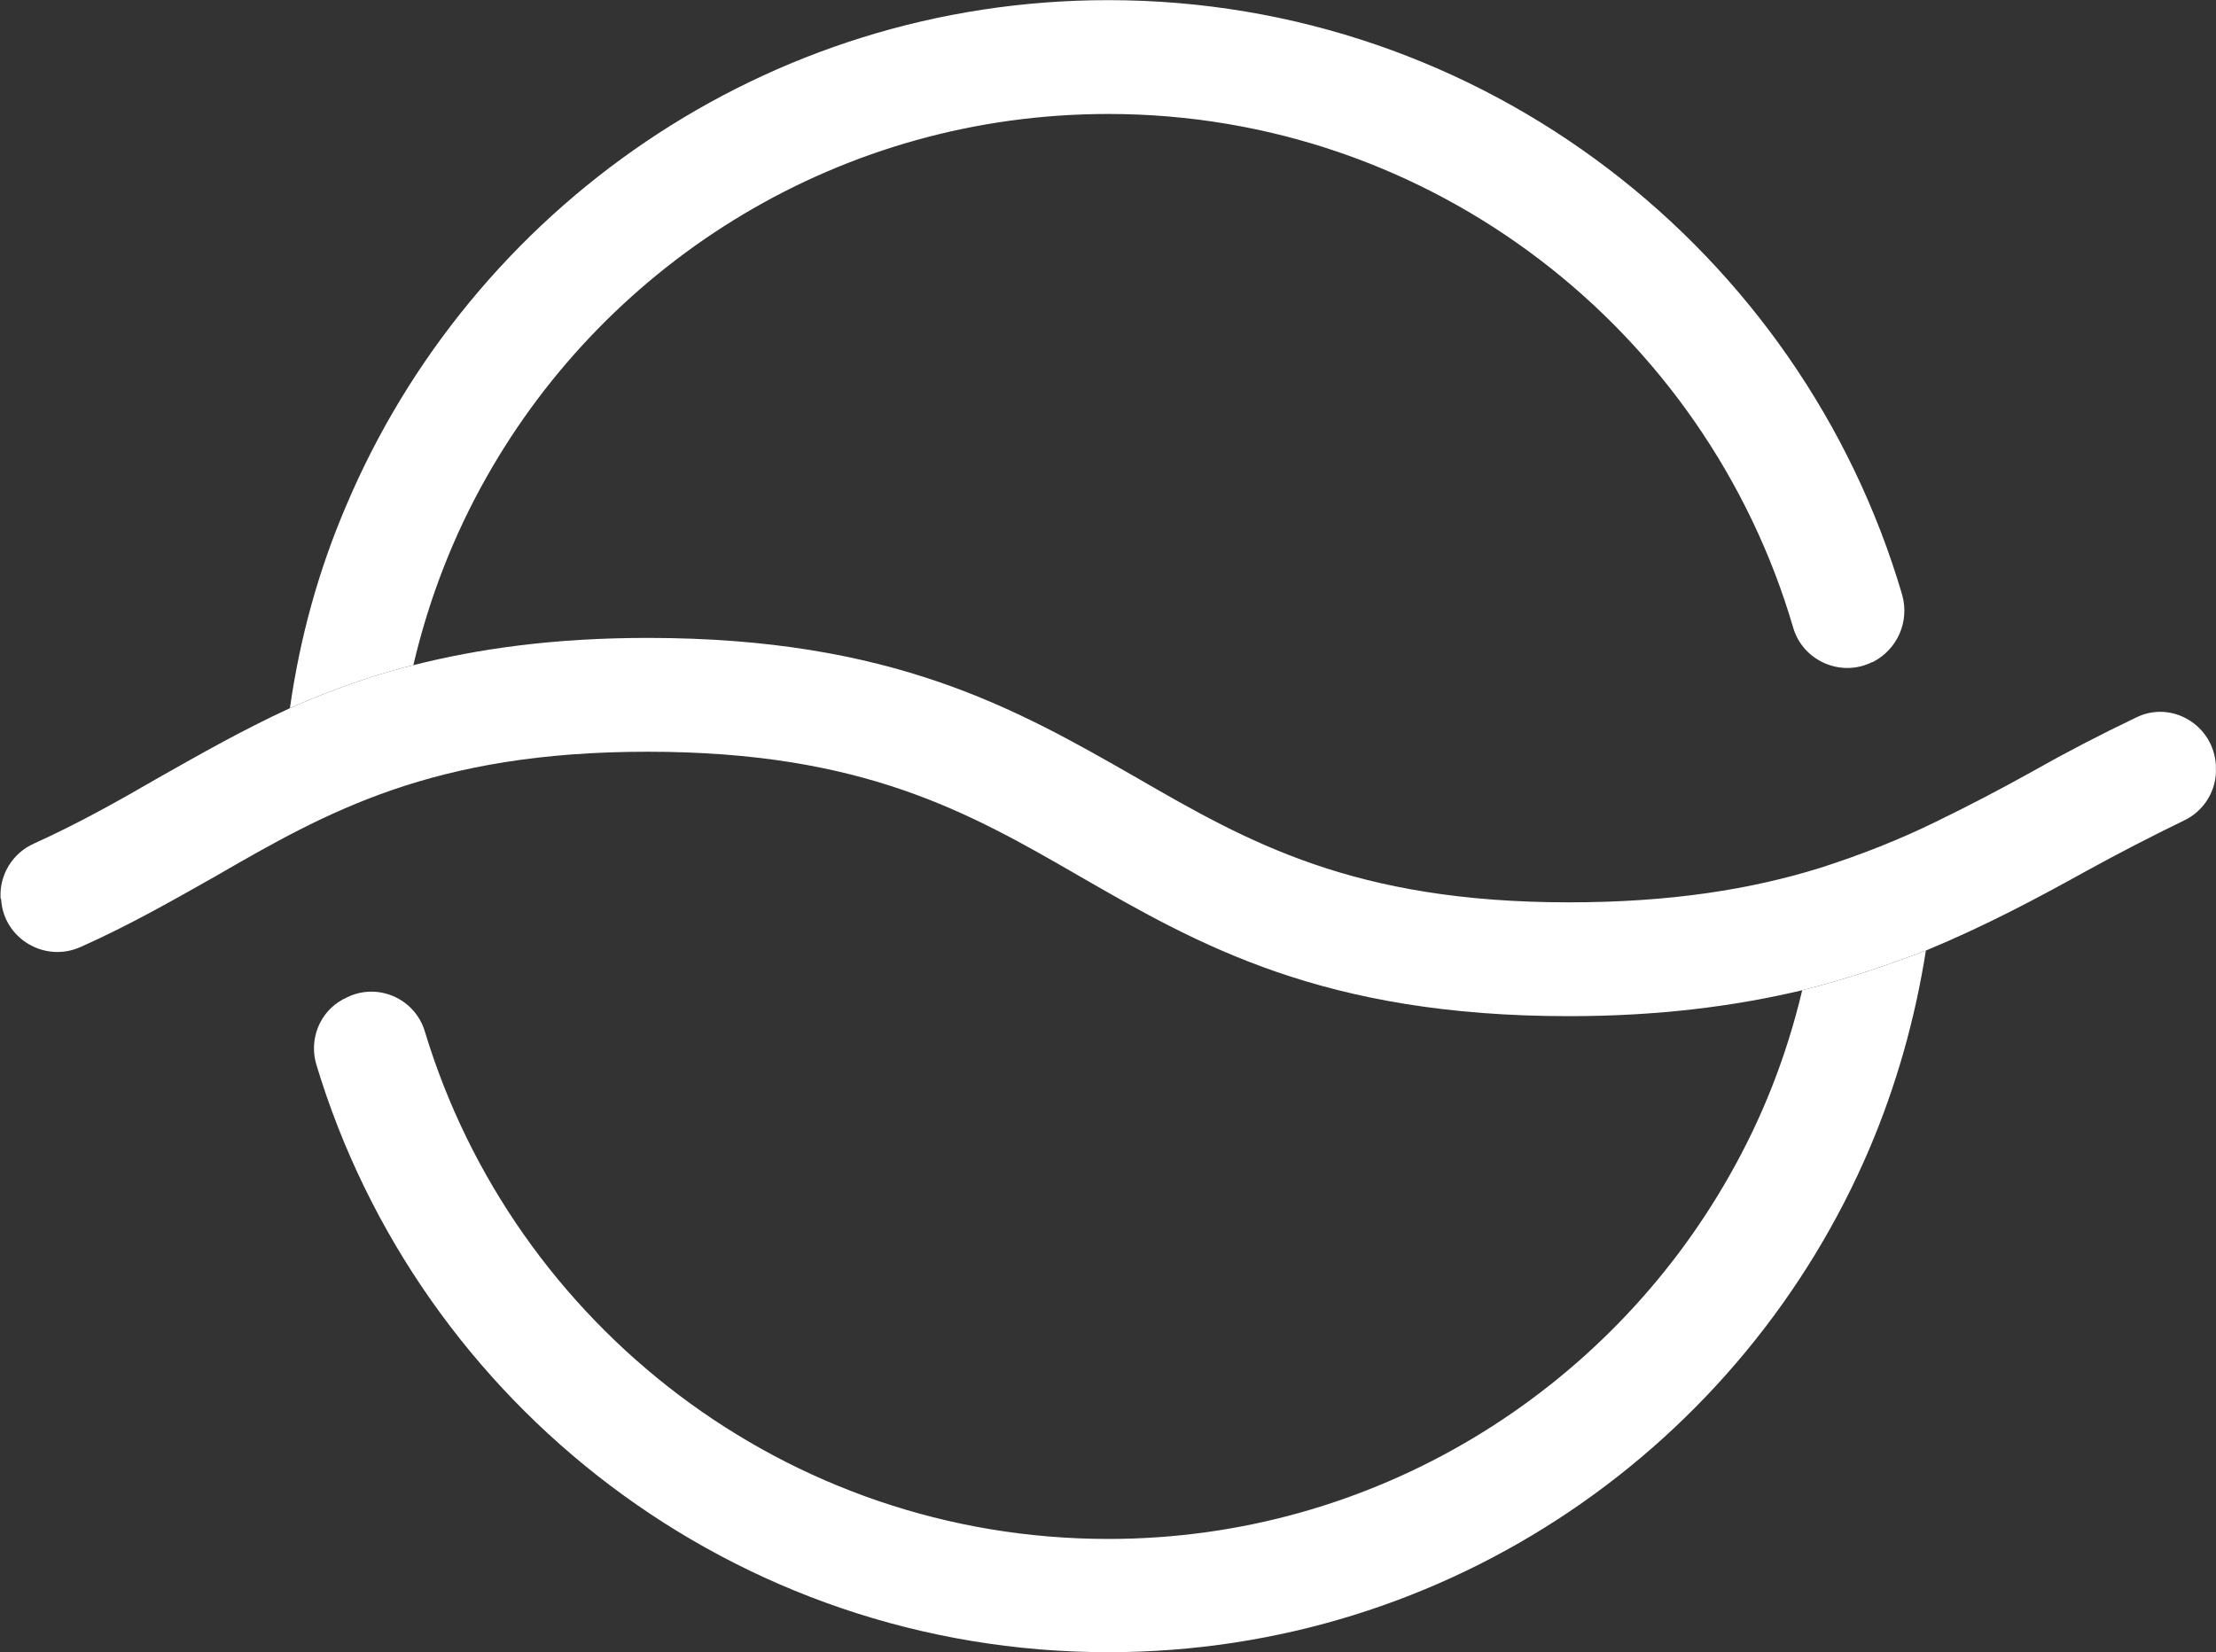 <svg version="1.2" xmlns="http://www.w3.org/2000/svg" viewBox="0 0 1530 1141" width="1530" height="1141">
	<rect x="0" y="0" width="1530" height="1141" fill="#333333" stroke="none"/>
	<title>NEAG</title>
	<style>
		.s0 { fill: #ffffff } 
	</style>
	<path id="Layer" class="s0" d="m1244.3 683.8q-16.2 68.3-50.3 128.1c-84.5 149.3-245.3 250.8-428.8 250.8-222.4 0-410.6-148-471.8-350.2-7-23.7-34.1-34.9-55.7-22.8q-0.5 0-0.9 0.4c-16.2 8.7-23.7 27.8-18.3 45.3 70.8 234.6 288.9 405.5 546.7 405.5 236 0 438.7-143.5 525.7-348.1q27.5-64.9 38.8-136.4c-25.4 9.6-51.2 18.7-85.4 27.4z"/>
	<path id="Layer" class="s0" d="m238.9 349.5q-28.3 66.1-38.7 139.3-0.4 0.4-0.4 0.4c32.1-14.6 67.8-25.8 85.7-29.9q0-0.5 0-0.5 16.3-69 50.4-129.3c84.5-149.7 245.2-250.8 429.3-250.8 223.5 0 412.9 149.7 472.9 354.8 6.7 22.8 32.9 34.5 54.5 23.7q0.4 0 0.4 0c17.1-8.8 25.4-27.9 20.4-46.2-69.5-237.1-288.9-410.9-548.2-410.9-236.5 0-439.7 144.3-526.3 349.4z"/>
	<path id="Layer" class="s0" d="m285.5 459.3c-17.9 4.1-53.6 15.3-85.7 29.9-32.5 15-61.6 31.6-90.3 47.8-27.9 16.2-55.4 31.6-85.8 45.4-15 6.6-24.2 21.6-23.3 37.8l0.4 0.9c1.6 26.9 30 44 54.9 32.8 33.7-15 63.3-32 92.9-48.7 77-44.5 149.8-86.1 298.5-86.1 148.6 0 221.5 41.6 298.5 86.1 82.4 47.5 168.2 96.5 337.6 96.5 62.4 0 115.3-7 161.1-17.9 34.2-8.7 60-17.8 85.4-27.4 41.2-17.1 77-36.2 110.7-54.9q33.3-18.3 67.5-34.9c14.1-6.7 22.9-21.3 22-36.6q0-0.9 0-1.7c-1.6-27.5-30.4-44.9-54.9-32.9q-37.5 17.9-72.1 37.5-32.8 18.3-67 34.9-36.6 17.9-79.5 31.6c-47 14.6-102.4 23.7-173.2 23.7-148.6 0-221.5-41.6-298.5-86.1-82.8-47.4-168.2-96.5-337.6-96.5-64.6 0-117 7.5-161.6 18.8z"/>
</svg>